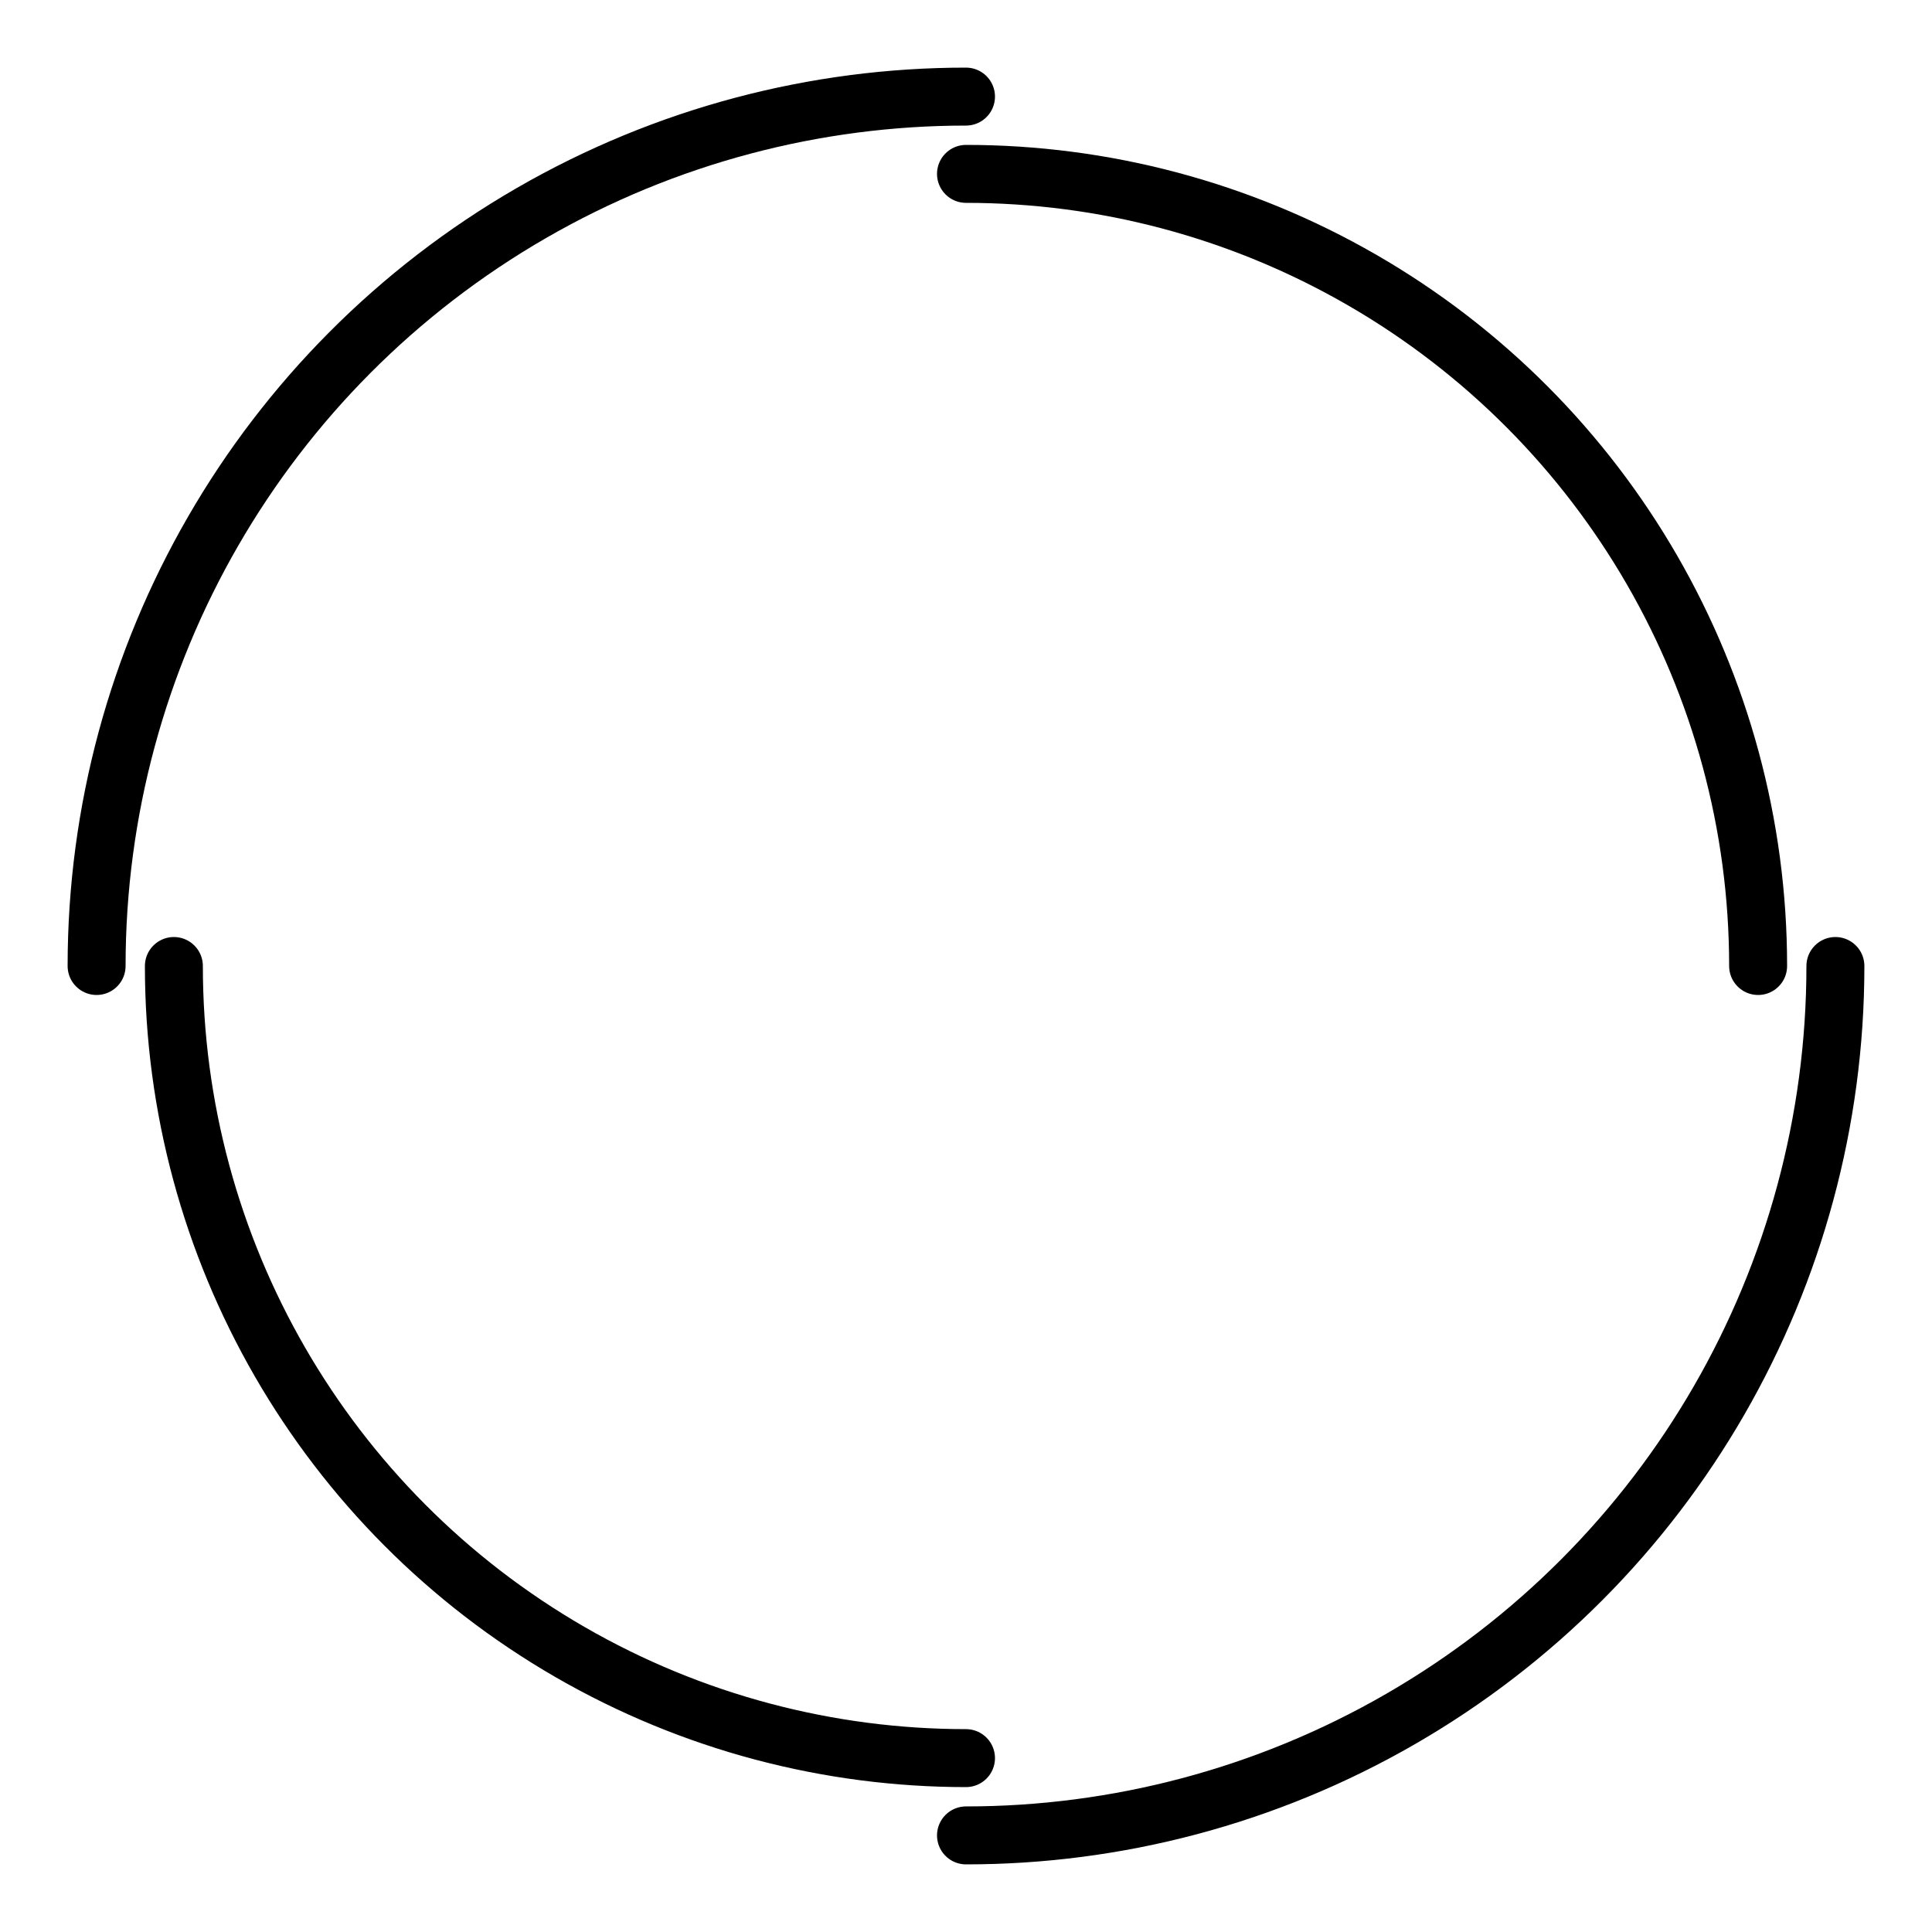 <?xml version="1.0" encoding="UTF-8"?>
<svg class="lds-double-ring" width="200px" height="200px" style="background:rgba(0, 0, 0, 0) none repeat scroll 0% 0%" preserveAspectRatio="xMidYMid" viewBox="0 0 100 100" xmlns="http://www.w3.org/2000/svg">
<circle cx="50" cy="50" r="45" fill="none" stroke="#000" stroke-dasharray="70.686 70.686" stroke-linecap="round" stroke-width="3" ng-attr-r="{{config.radius}}" ng-attr-stroke="{{config.c1}}" ng-attr-stroke-dasharray="{{config.dasharray}}" ng-attr-stroke-width="{{config.width}}">
<animateTransform attributeName="transform" begin="0s" calcMode="linear" dur="3.6s" keyTimes="0;1" repeatCount="indefinite" type="rotate" values="0 50 50;360 50 50"/>
</circle>
<circle cx="50" cy="50" r="41" fill="none" stroke="#000" stroke-dasharray="64.403 64.403" stroke-dashoffset="64.403" stroke-linecap="round" stroke-width="3" ng-attr-r="{{config.radius2}}" ng-attr-stroke="{{config.c2}}" ng-attr-stroke-dasharray="{{config.dasharray2}}" ng-attr-stroke-dashoffset="{{config.dashoffset2}}" ng-attr-stroke-width="{{config.width}}">
<animateTransform attributeName="transform" begin="0s" calcMode="linear" dur="3.6s" keyTimes="0;1" repeatCount="indefinite" type="rotate" values="0 50 50;-360 50 50"/>
</circle>
</svg>
